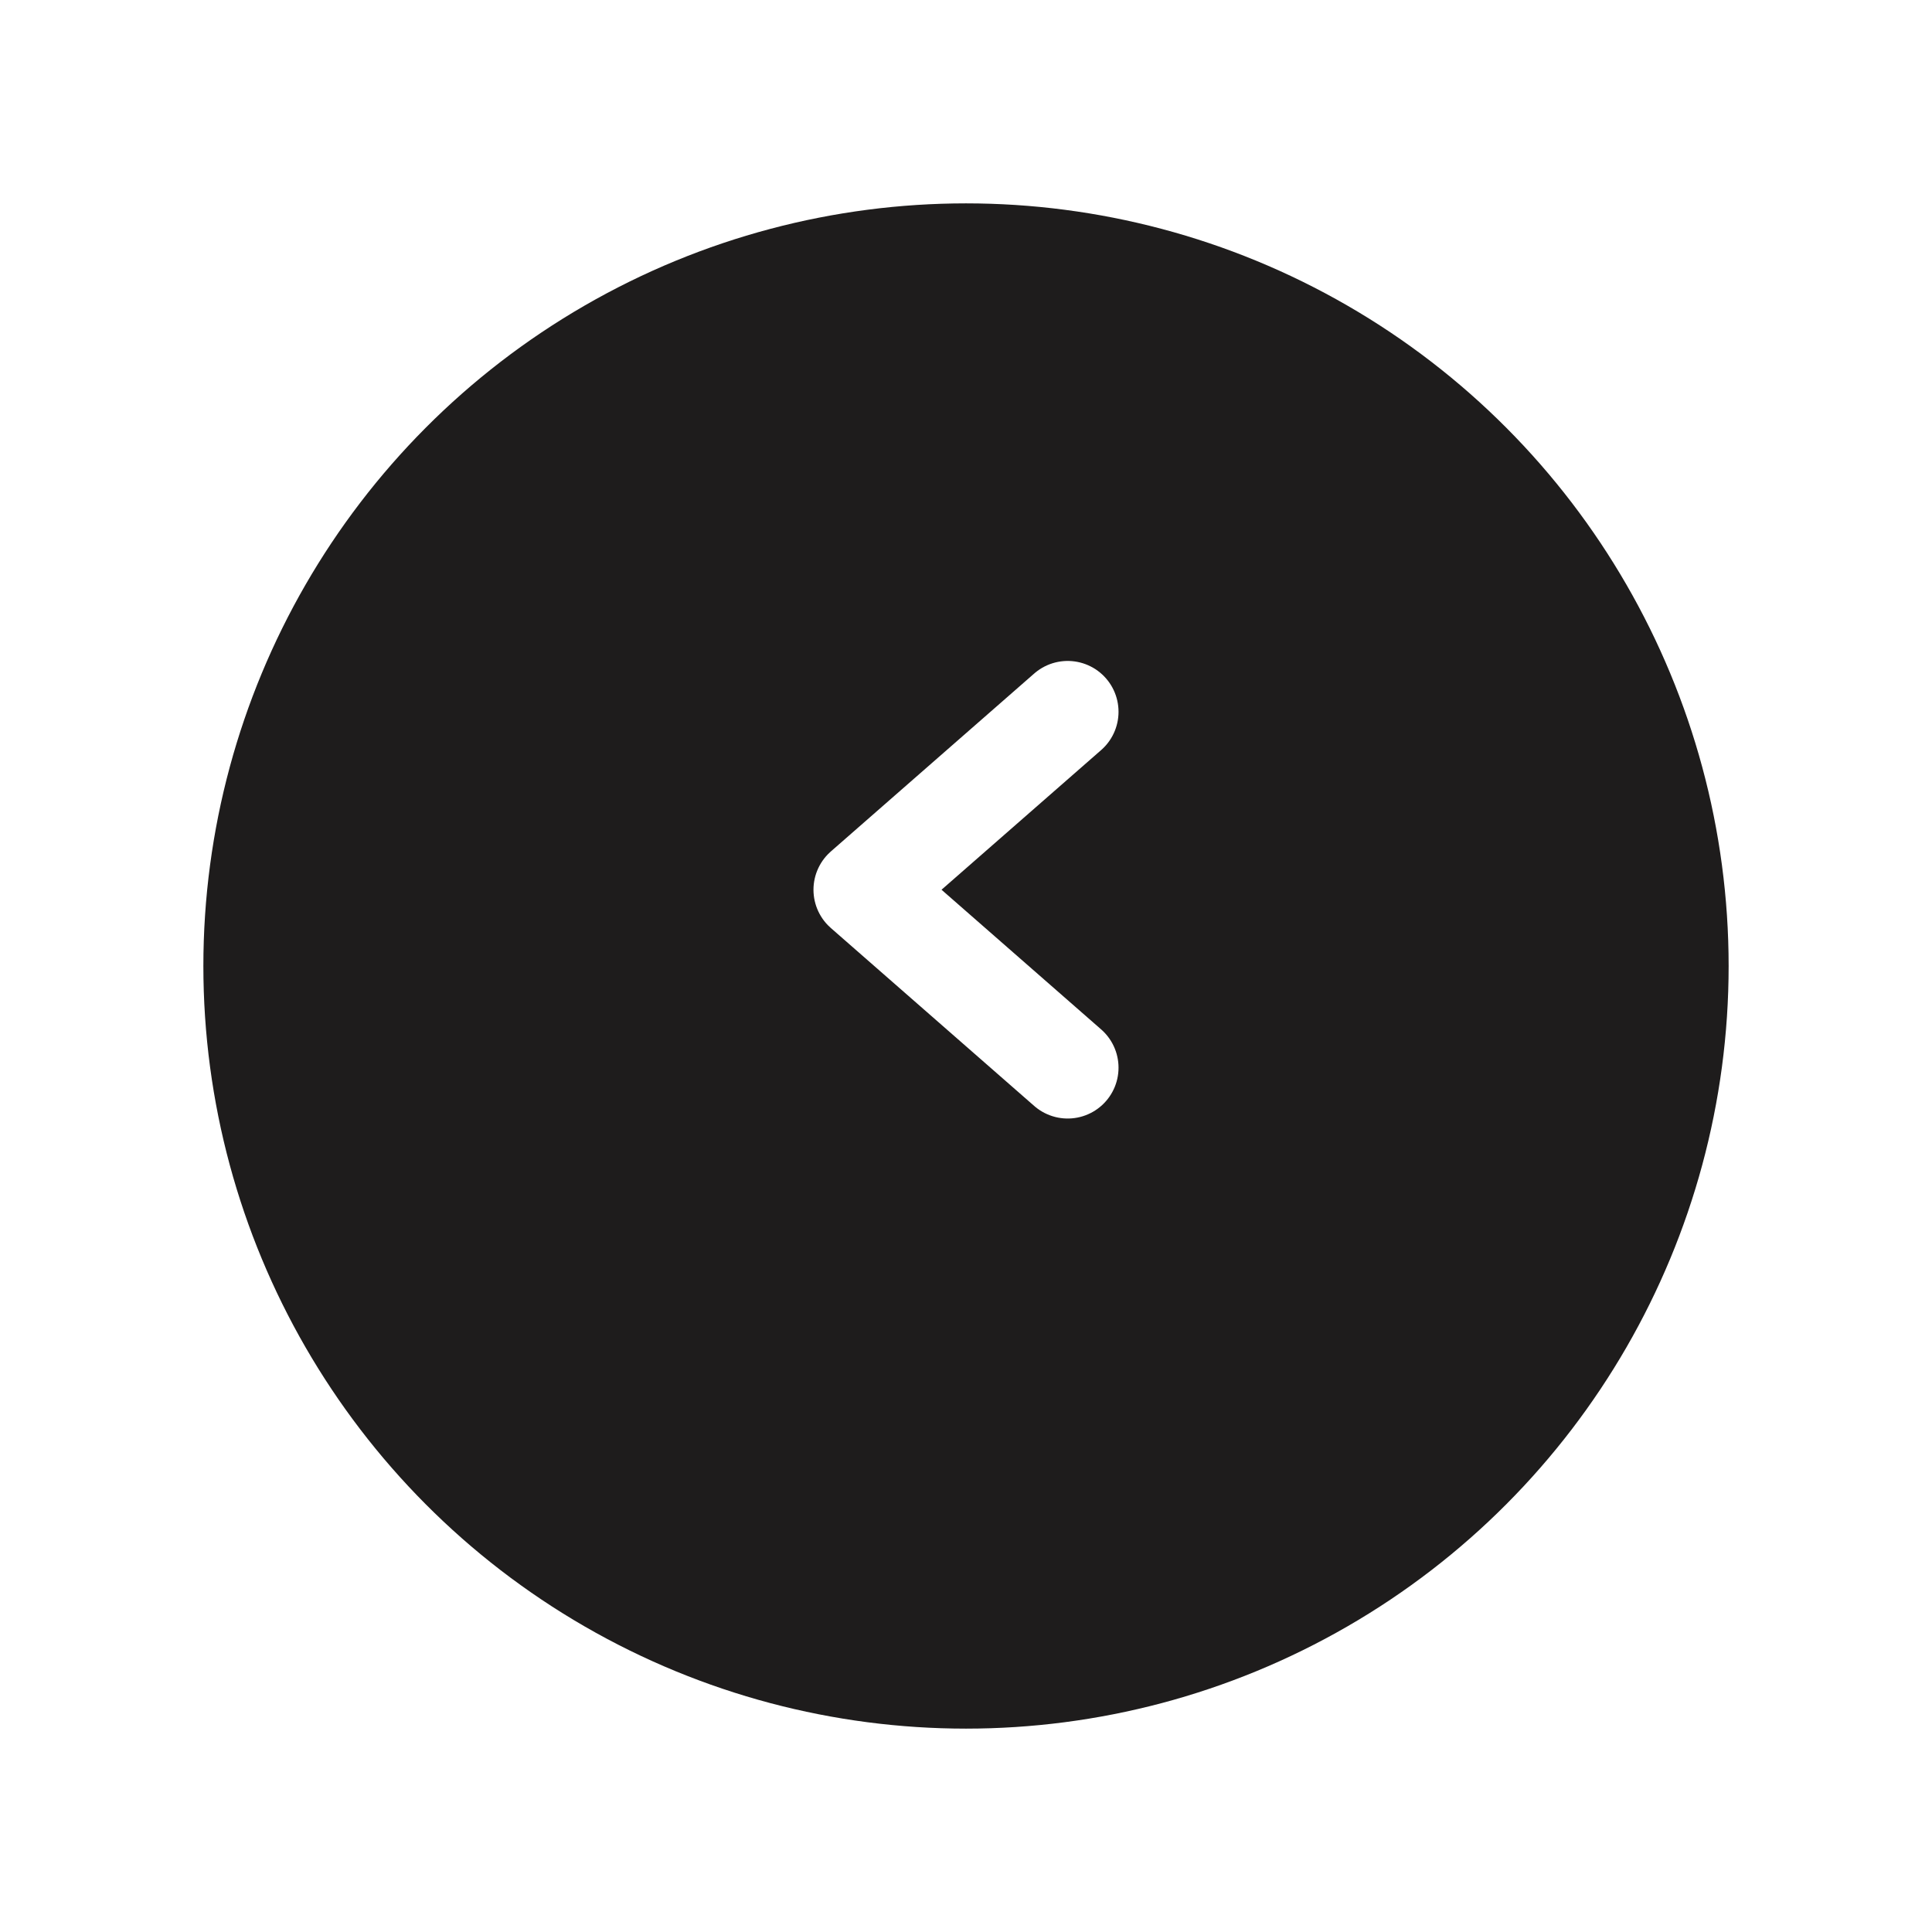 <svg width="38" height="38" viewBox="0 0 38 38" fill="none" xmlns="http://www.w3.org/2000/svg">
<g id="carousel button">
<g id="Ellipse 1" filter="url(#filter0_d_1_1117)">
<circle cx="19" cy="17" r="15" fill="#1E1C1C"/>
</g>
<path id="Vector 1" d="M21 21L17 17.5L21 14" stroke="white" stroke-width="2" stroke-linecap="round" stroke-linejoin="round"/>
</g>
<defs>
<filter id="filter0_d_1_1117" x="0" y="0" width="38" height="38" filterUnits="userSpaceOnUse" color-interpolation-filters="sRGB">
<feFlood flood-opacity="0" result="BackgroundImageFix"/>
<feColorMatrix in="SourceAlpha" type="matrix" values="0 0 0 0 0 0 0 0 0 0 0 0 0 0 0 0 0 0 127 0" result="hardAlpha"/>
<feOffset dy="2"/>
<feGaussianBlur stdDeviation="2"/>
<feComposite in2="hardAlpha" operator="out"/>
<feColorMatrix type="matrix" values="0 0 0 0 0 0 0 0 0 0 0 0 0 0 0 0 0 0 0.15 0"/>
<feBlend mode="normal" in2="BackgroundImageFix" result="effect1_dropShadow_1_1117"/>
<feBlend mode="normal" in="SourceGraphic" in2="effect1_dropShadow_1_1117" result="shape"/>
</filter>
</defs>
</svg>
